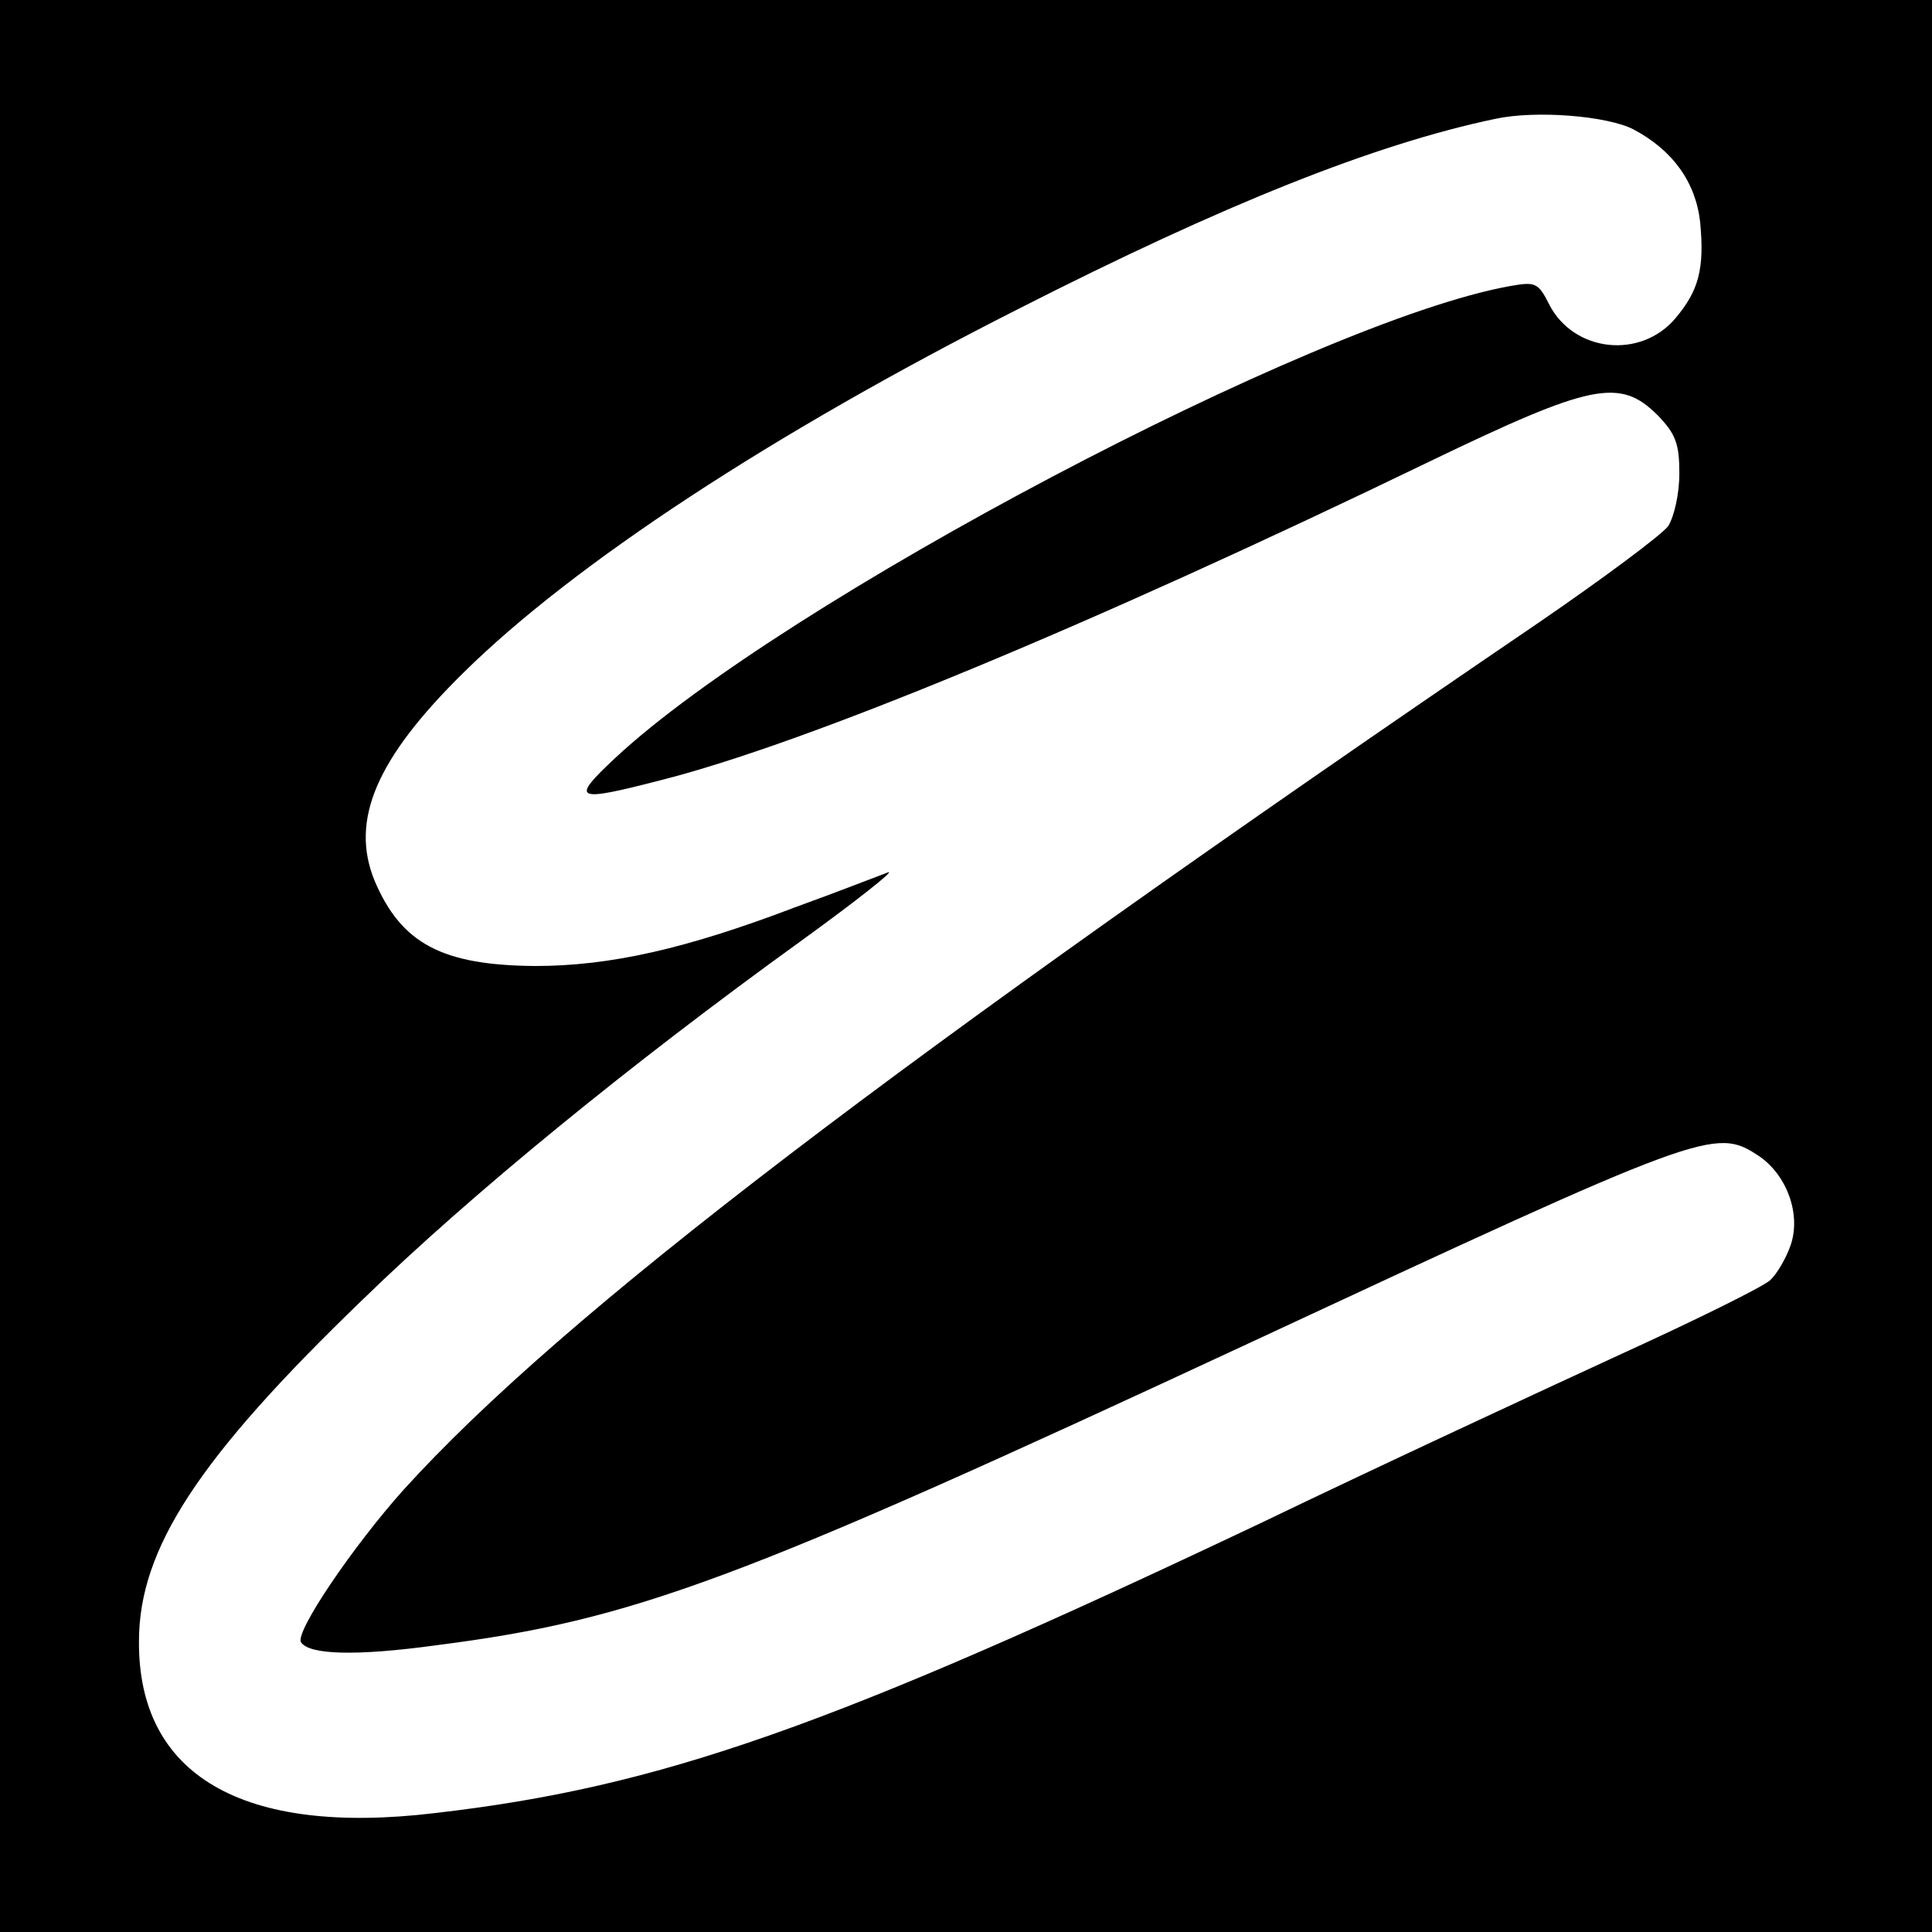 <?xml version="1.0" standalone="no"?>
<!DOCTYPE svg PUBLIC "-//W3C//DTD SVG 20010904//EN"
 "http://www.w3.org/TR/2001/REC-SVG-20010904/DTD/svg10.dtd">
<svg version="1.0" xmlns="http://www.w3.org/2000/svg"
 width="260pt" height="260pt" viewBox="0 0 260 260"
 preserveAspectRatio="xMidYMid meet">
<g transform="translate(0,260) scale(0.1,-0.1)"
fill="#000000" stroke="none">
<path d="M0 1300 l0 -1300 1300 0 1300 0 0 1300 0 1300 -1300 0 -1300 0 0
-1300z m2198 1126 c53 -28 84 -71 90 -125 6 -63 -2 -92 -33 -129 -47 -56 -137
-46 -170 18 -15 30 -19 31 -53 25 -262 -47 -980 -426 -1204 -635 -61 -57 -55
-60 61 -30 194 49 576 207 1035 429 218 105 256 113 307 62 24 -25 29 -38 29
-78 0 -28 -7 -58 -15 -71 -9 -12 -87 -70 -173 -129 -871 -593 -1315 -932
-1529 -1168 -68 -76 -146 -191 -138 -205 11 -17 74 -19 183 -4 265 34 402 85
1092 406 614 286 628 291 686 253 38 -25 58 -78 44 -120 -6 -18 -19 -40 -28
-48 -10 -9 -101 -54 -202 -100 -102 -47 -320 -148 -484 -227 -578 -274 -807
-355 -1111 -390 -259 -31 -399 51 -398 231 0 125 80 247 301 460 145 141 359
316 589 482 76 55 129 97 118 93 -11 -4 -67 -26 -125 -47 -147 -56 -249 -79
-350 -79 -125 1 -180 30 -216 115 -33 81 2 164 120 280 148 146 416 322 746
489 277 141 480 222 642 256 55 12 151 4 186 -14z"/>
</g>
</svg>
